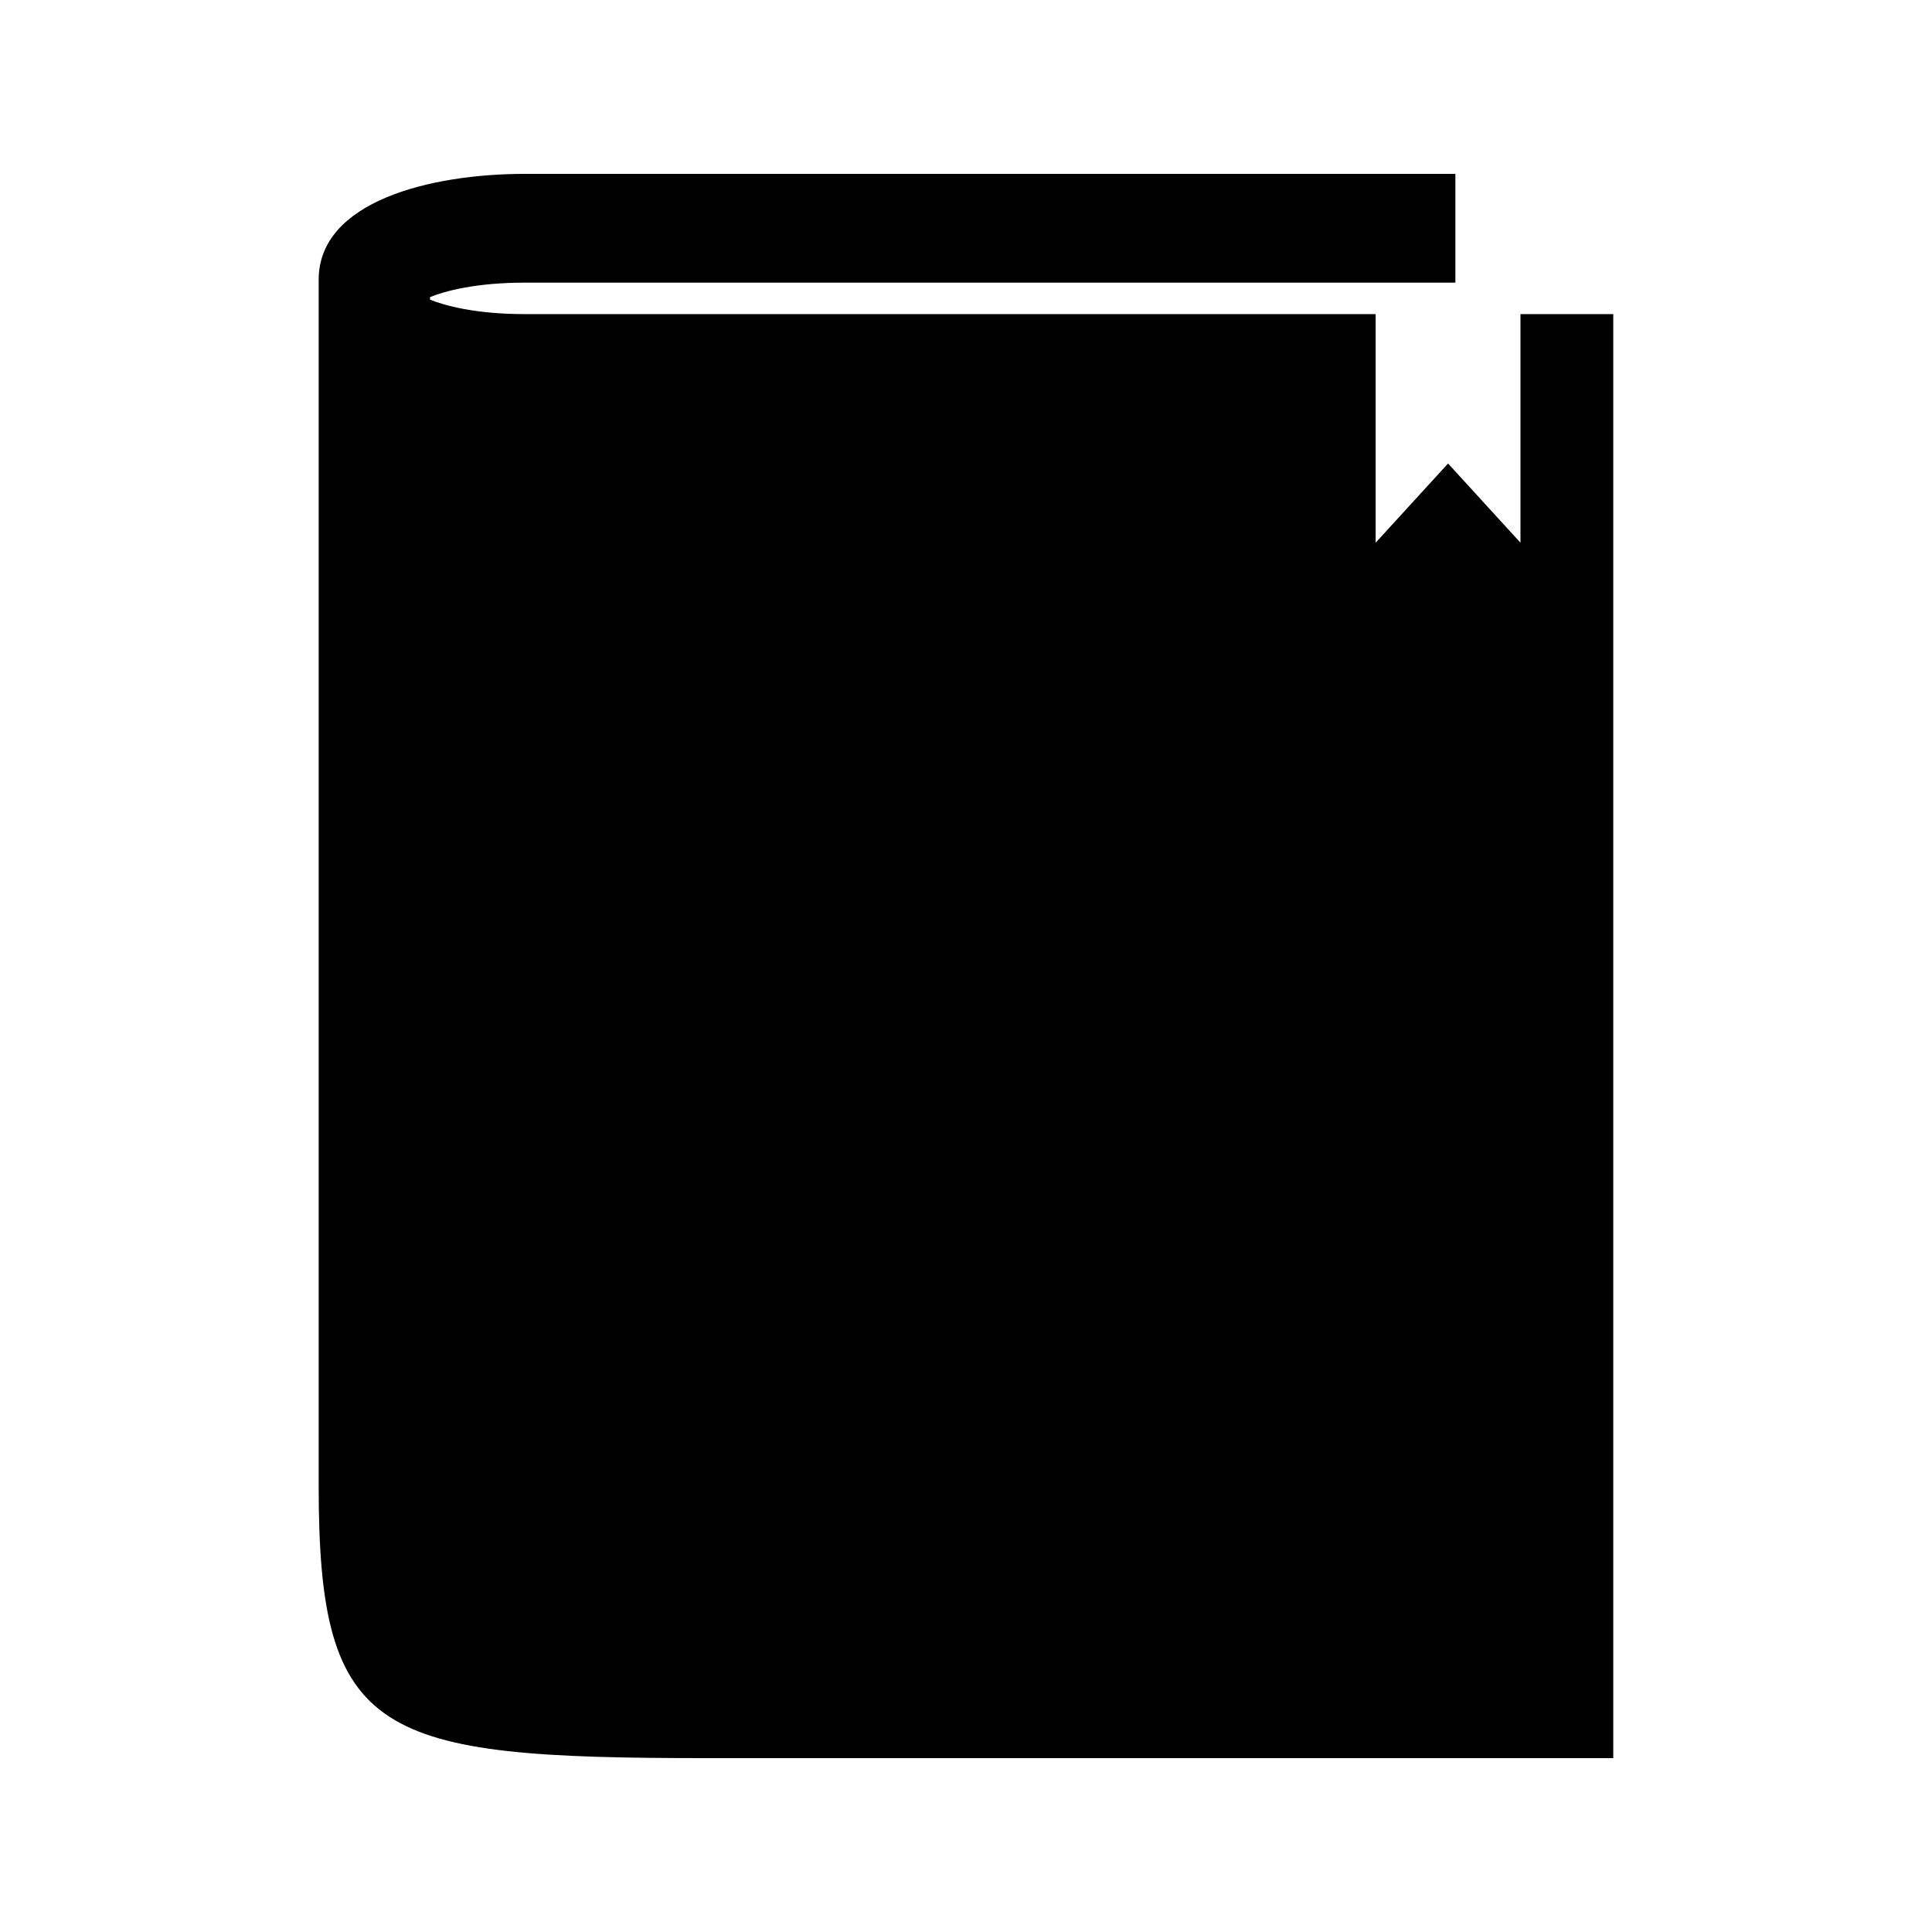 <?xml version="1.0" encoding="UTF-8"?>
<!-- Uploaded to: ICON Repo, www.svgrepo.com, Generator: ICON Repo Mixer Tools -->
<svg fill="#000000" width="800px" height="800px" version="1.1" viewBox="144 144 512 512" xmlns="http://www.w3.org/2000/svg">
 <path d="m546.94 227.25v60.574l-19.188-20.992-19.191 20.992v-60.574l-225.44-0.004c-13.121 0-21.324-2.273-25.16-3.836v-0.672c3.824-1.57 12.039-3.836 25.16-3.836h246.57v-28.824h-246.57c-25.215 0-54.668 7.344-54.668 28.051v319.84c0 66.629 15.555 71.953 102.95 71.953h240.13v-382.67z"/>
</svg>